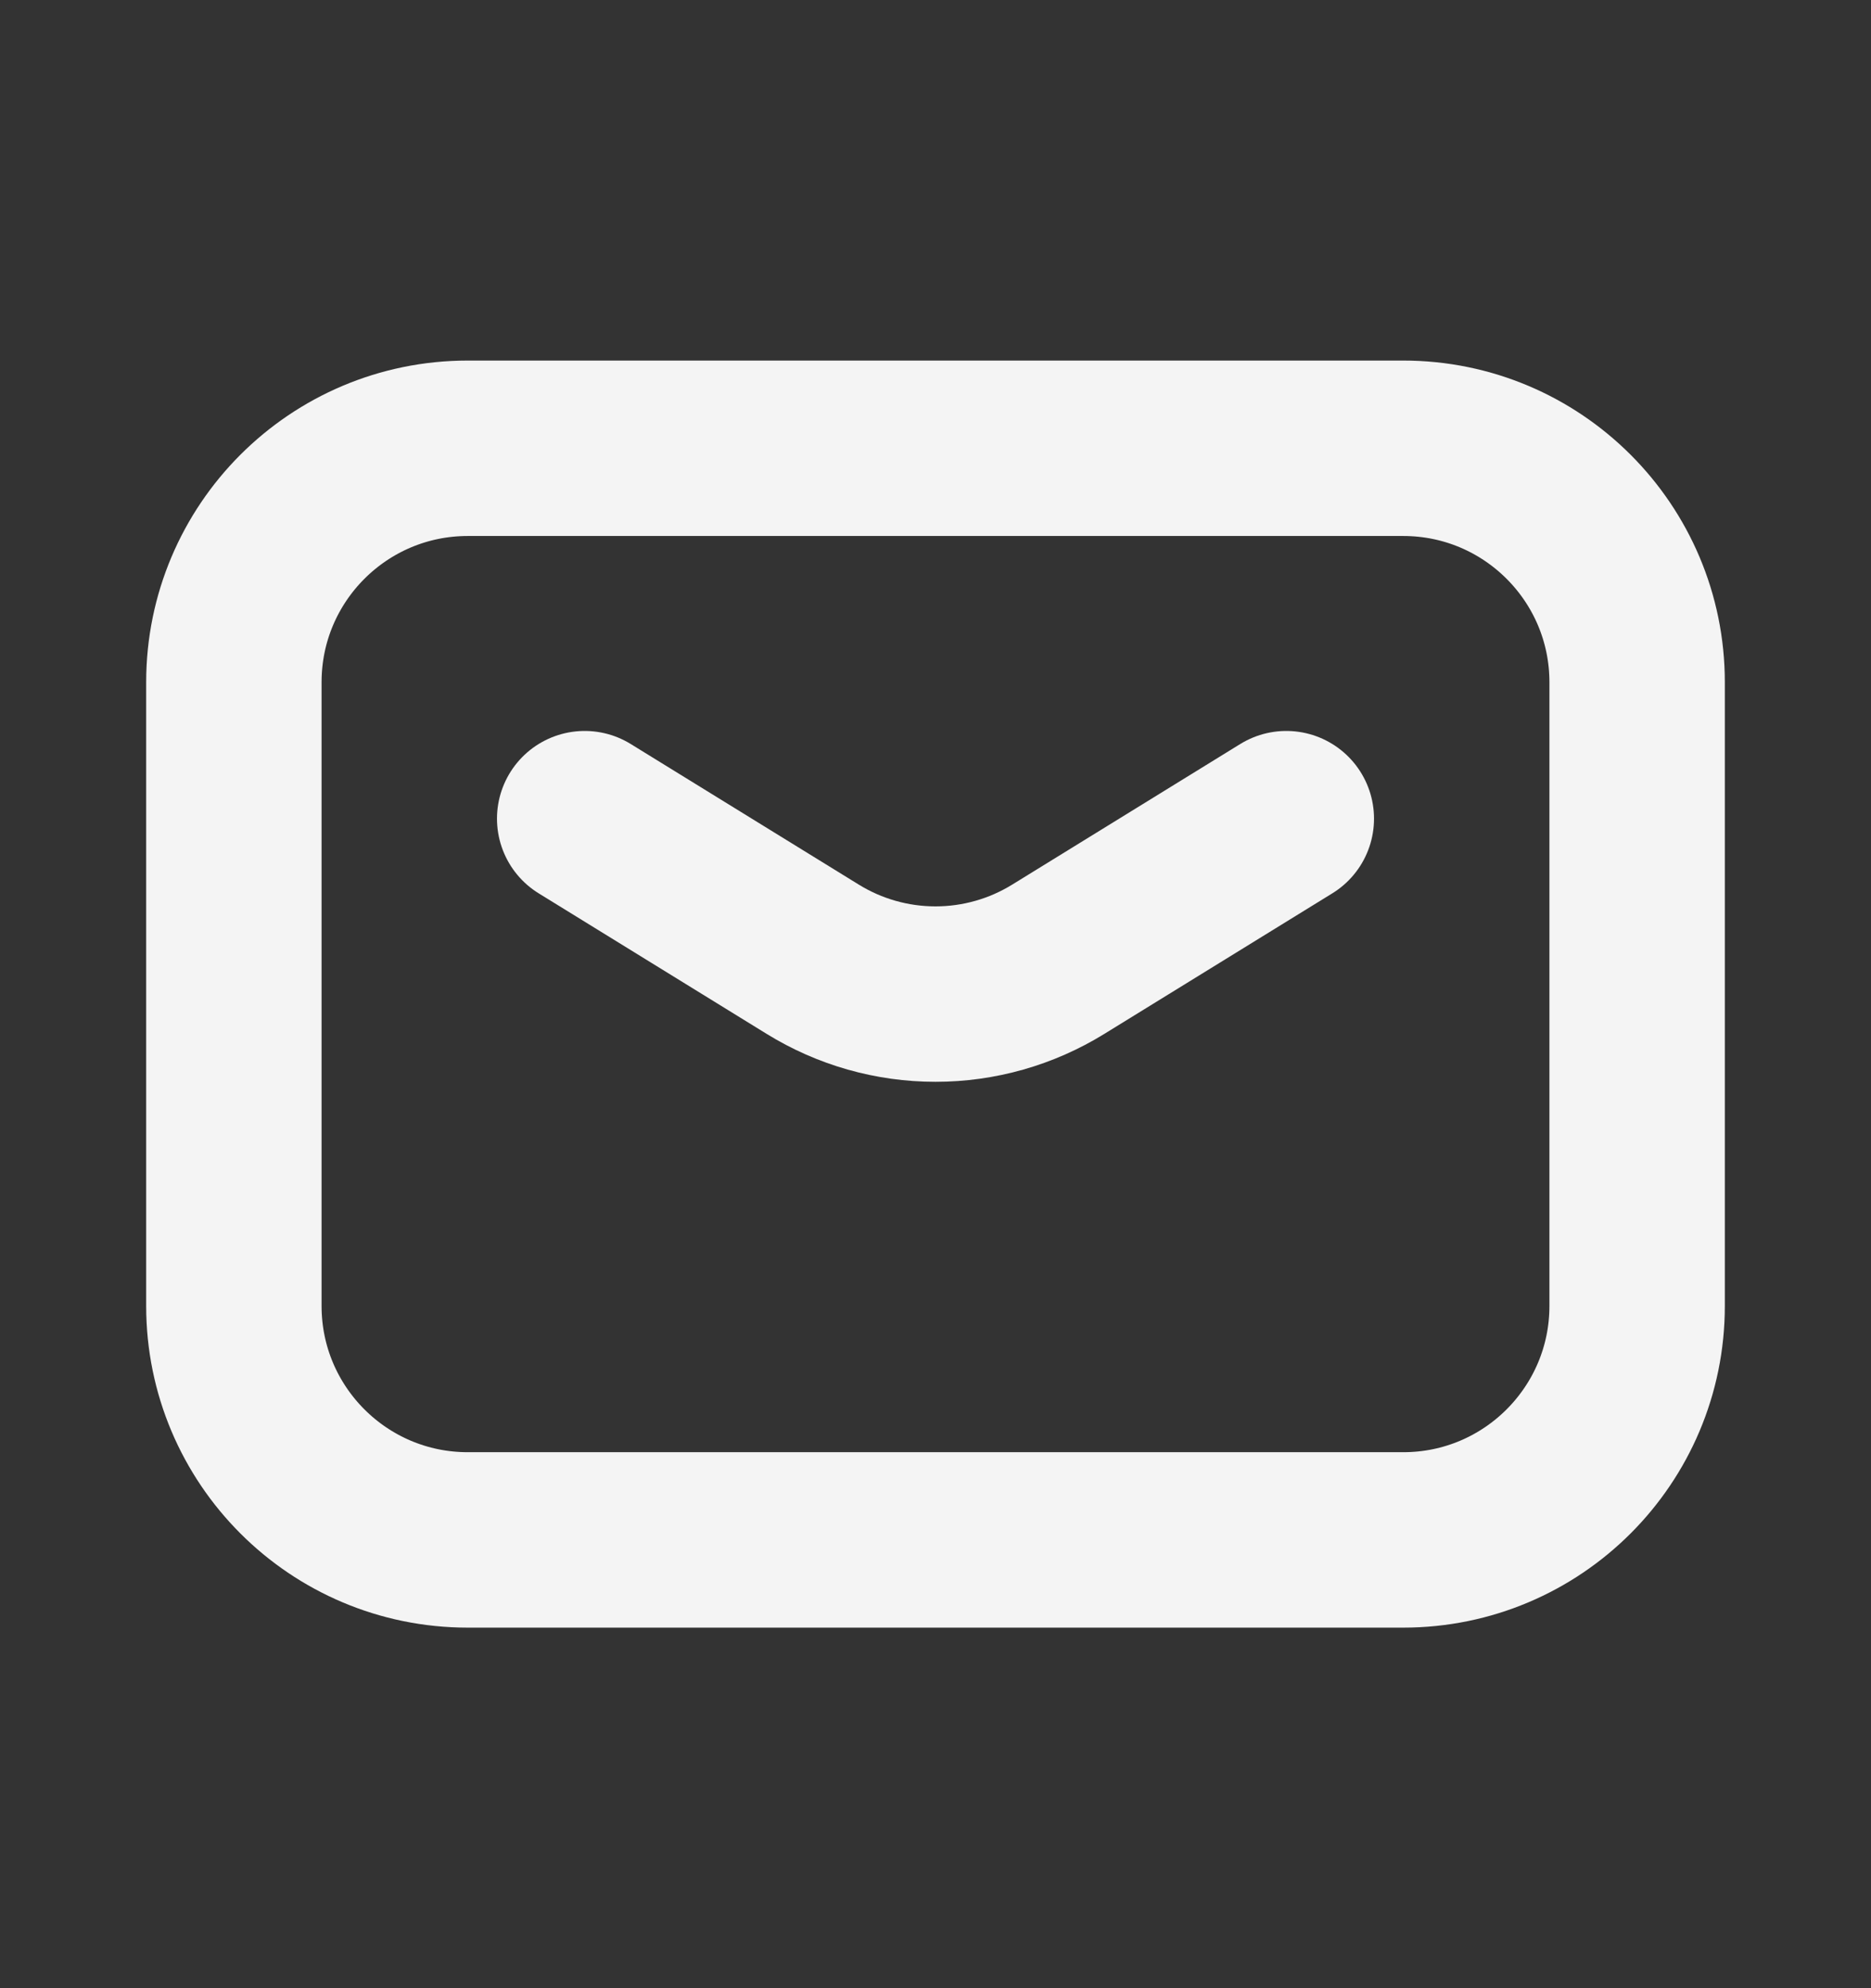 <svg width="16" height="17" viewBox="0 0 16 17" fill="none" xmlns="http://www.w3.org/2000/svg">
<rect x="0" y="0" width="16" height="17" fill="#333333" stroke="none"/>
<g clip-path="url(#clip0_2625_951)">
<path d="M5 7L6.95 8.202C7.266 8.397 7.629 8.5 8 8.5C8.371 8.5 8.734 8.397 9.05 8.202L11 7" stroke="#F4F4F4" stroke-width="1.5" stroke-linecap="round" stroke-linejoin="round"/>
<path d="M12 3.833H4C2.895 3.833 2 4.729 2 5.833V11.167C2 12.271 2.895 13.167 4 13.167H12C13.105 13.167 14 12.271 14 11.167V5.833C14 4.729 13.105 3.833 12 3.833Z" stroke="#F4F4F4" stroke-width="1.5" stroke-linecap="round" stroke-linejoin="round"/>
</g>
<defs>
<clipPath id="clip0_2625_951">
<rect width="16" height="16" fill="white" transform="translate(0 0.5)"/>
</clipPath>
</defs>
</svg>
